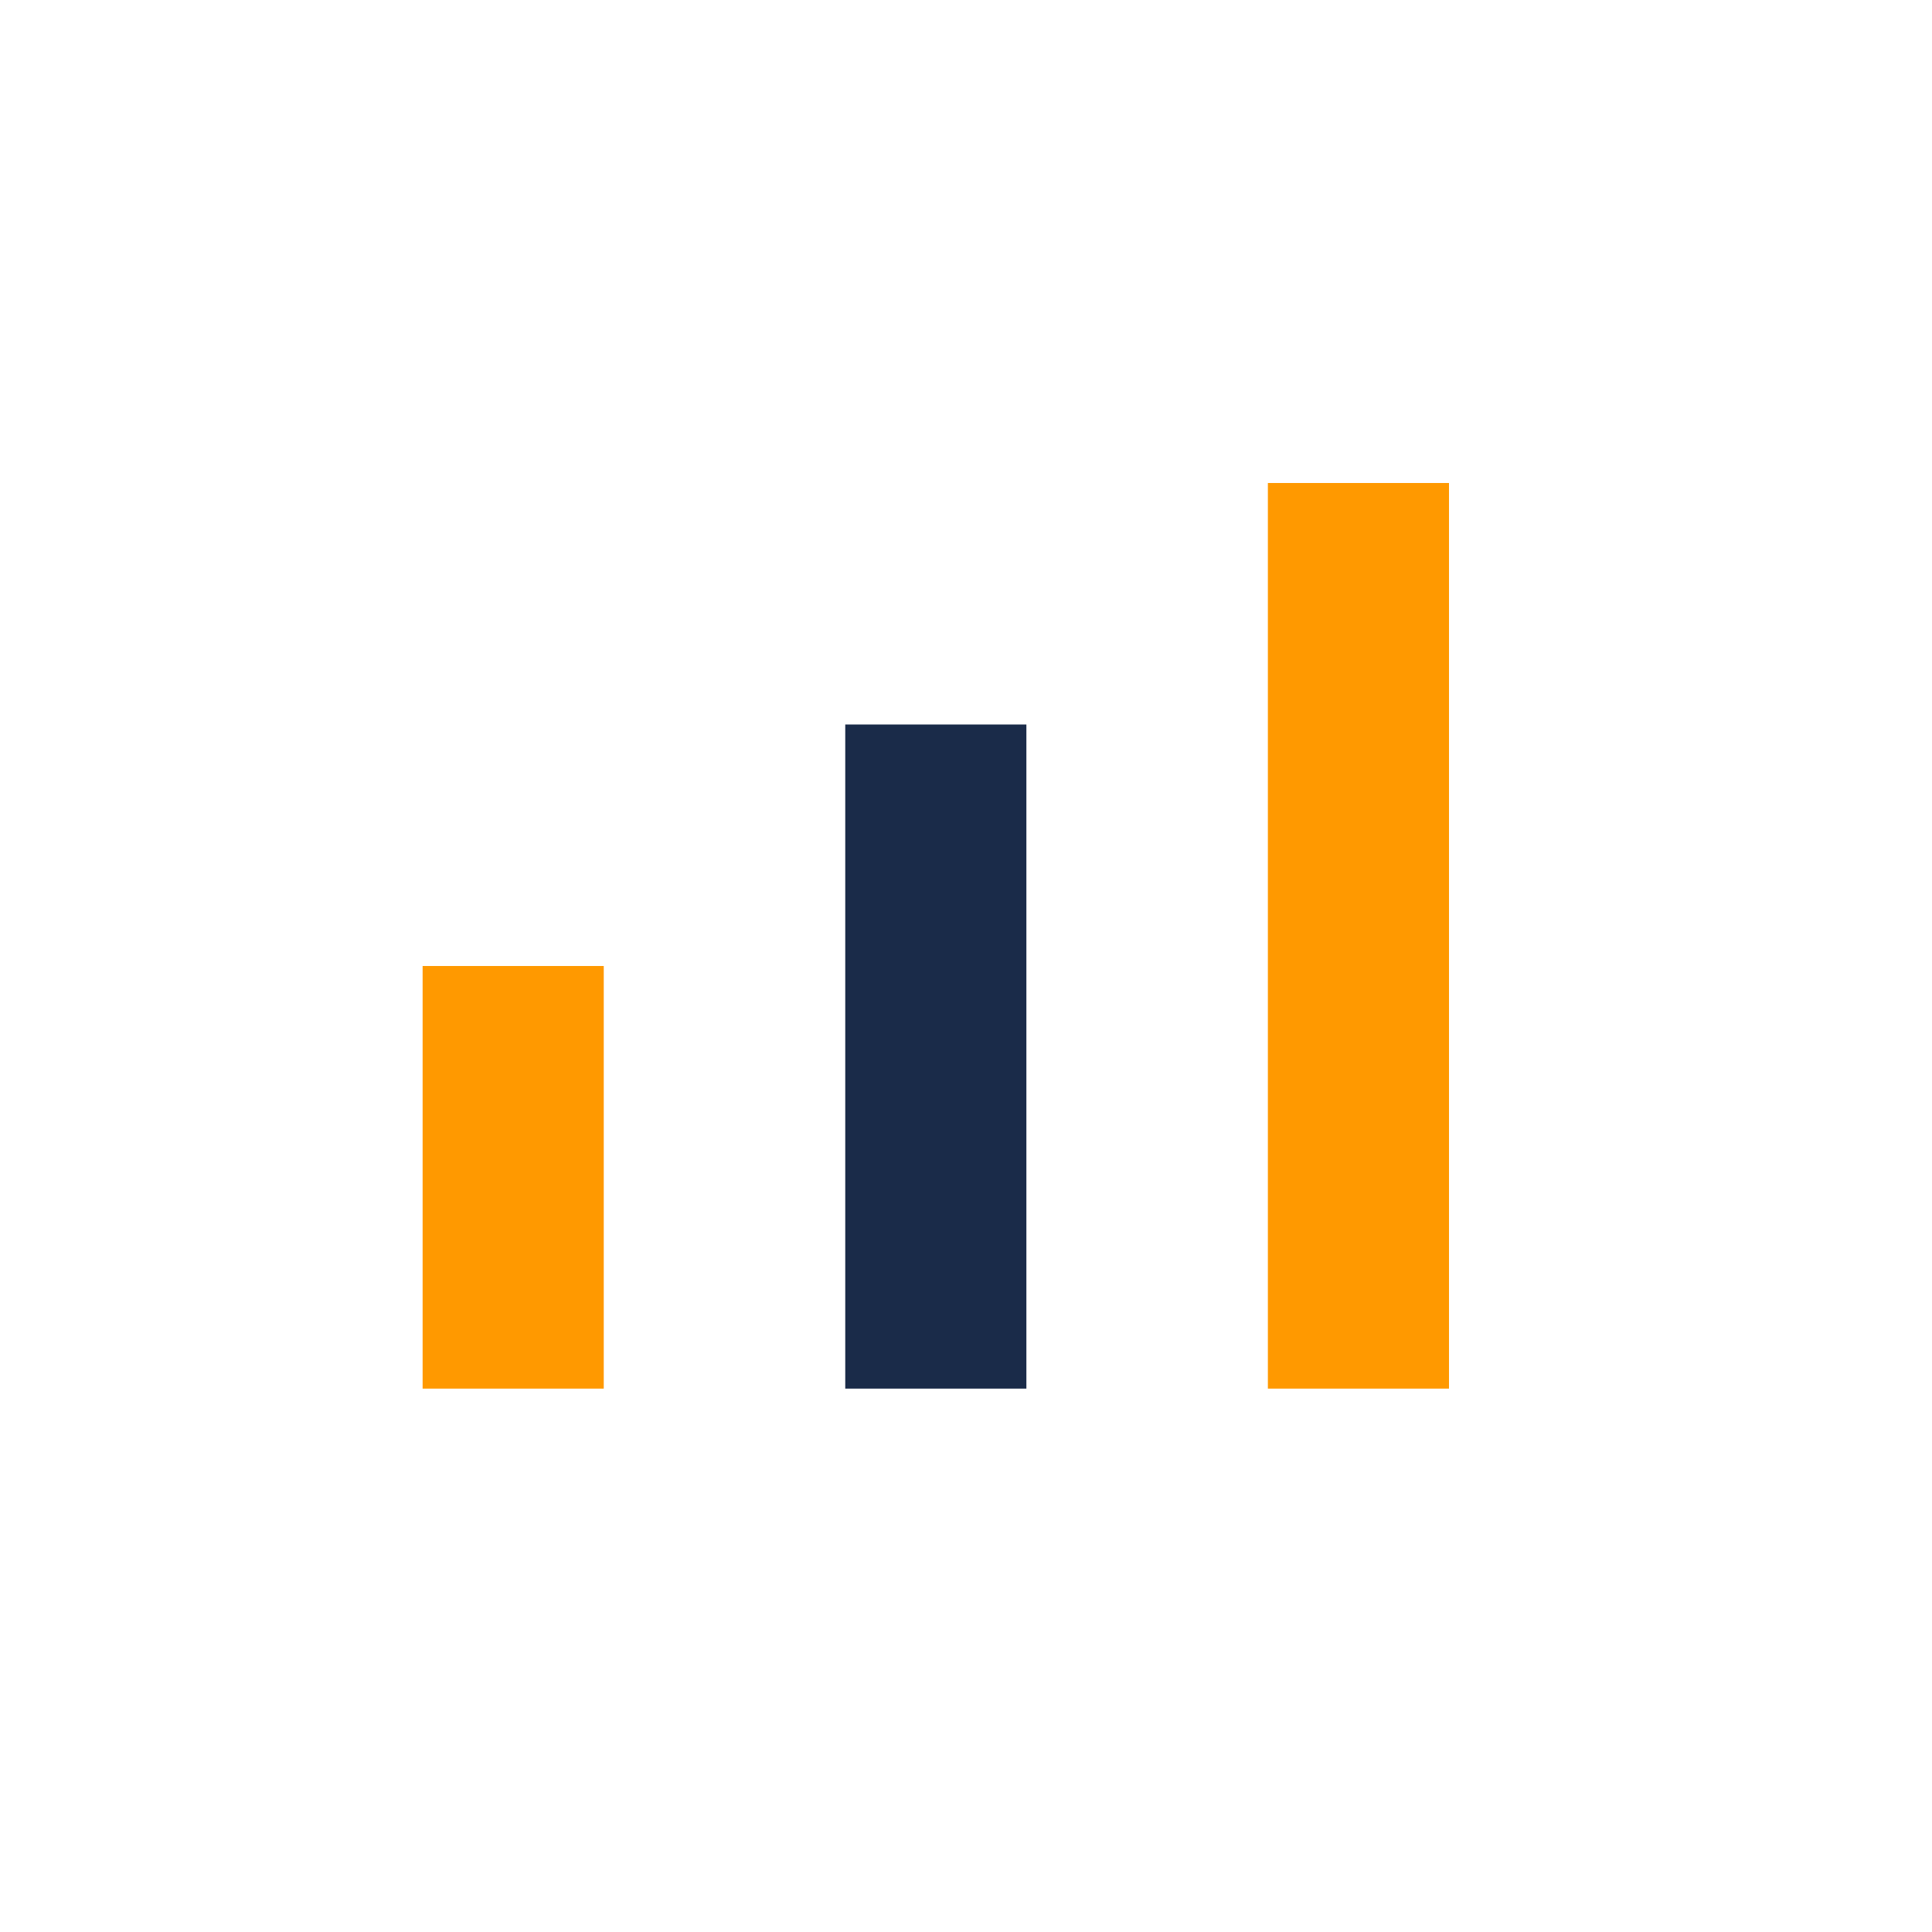 <?xml version="1.0" encoding="UTF-8"?>
<svg xmlns="http://www.w3.org/2000/svg" width="32" height="32" viewBox="0 0 32 32"><rect x="7" y="16" width="3" height="7" fill="#FF9900"/><rect x="14" y="12" width="3" height="11" fill="#1A2B49"/><rect x="21" y="8" width="3" height="15" fill="#FF9900"/></svg>